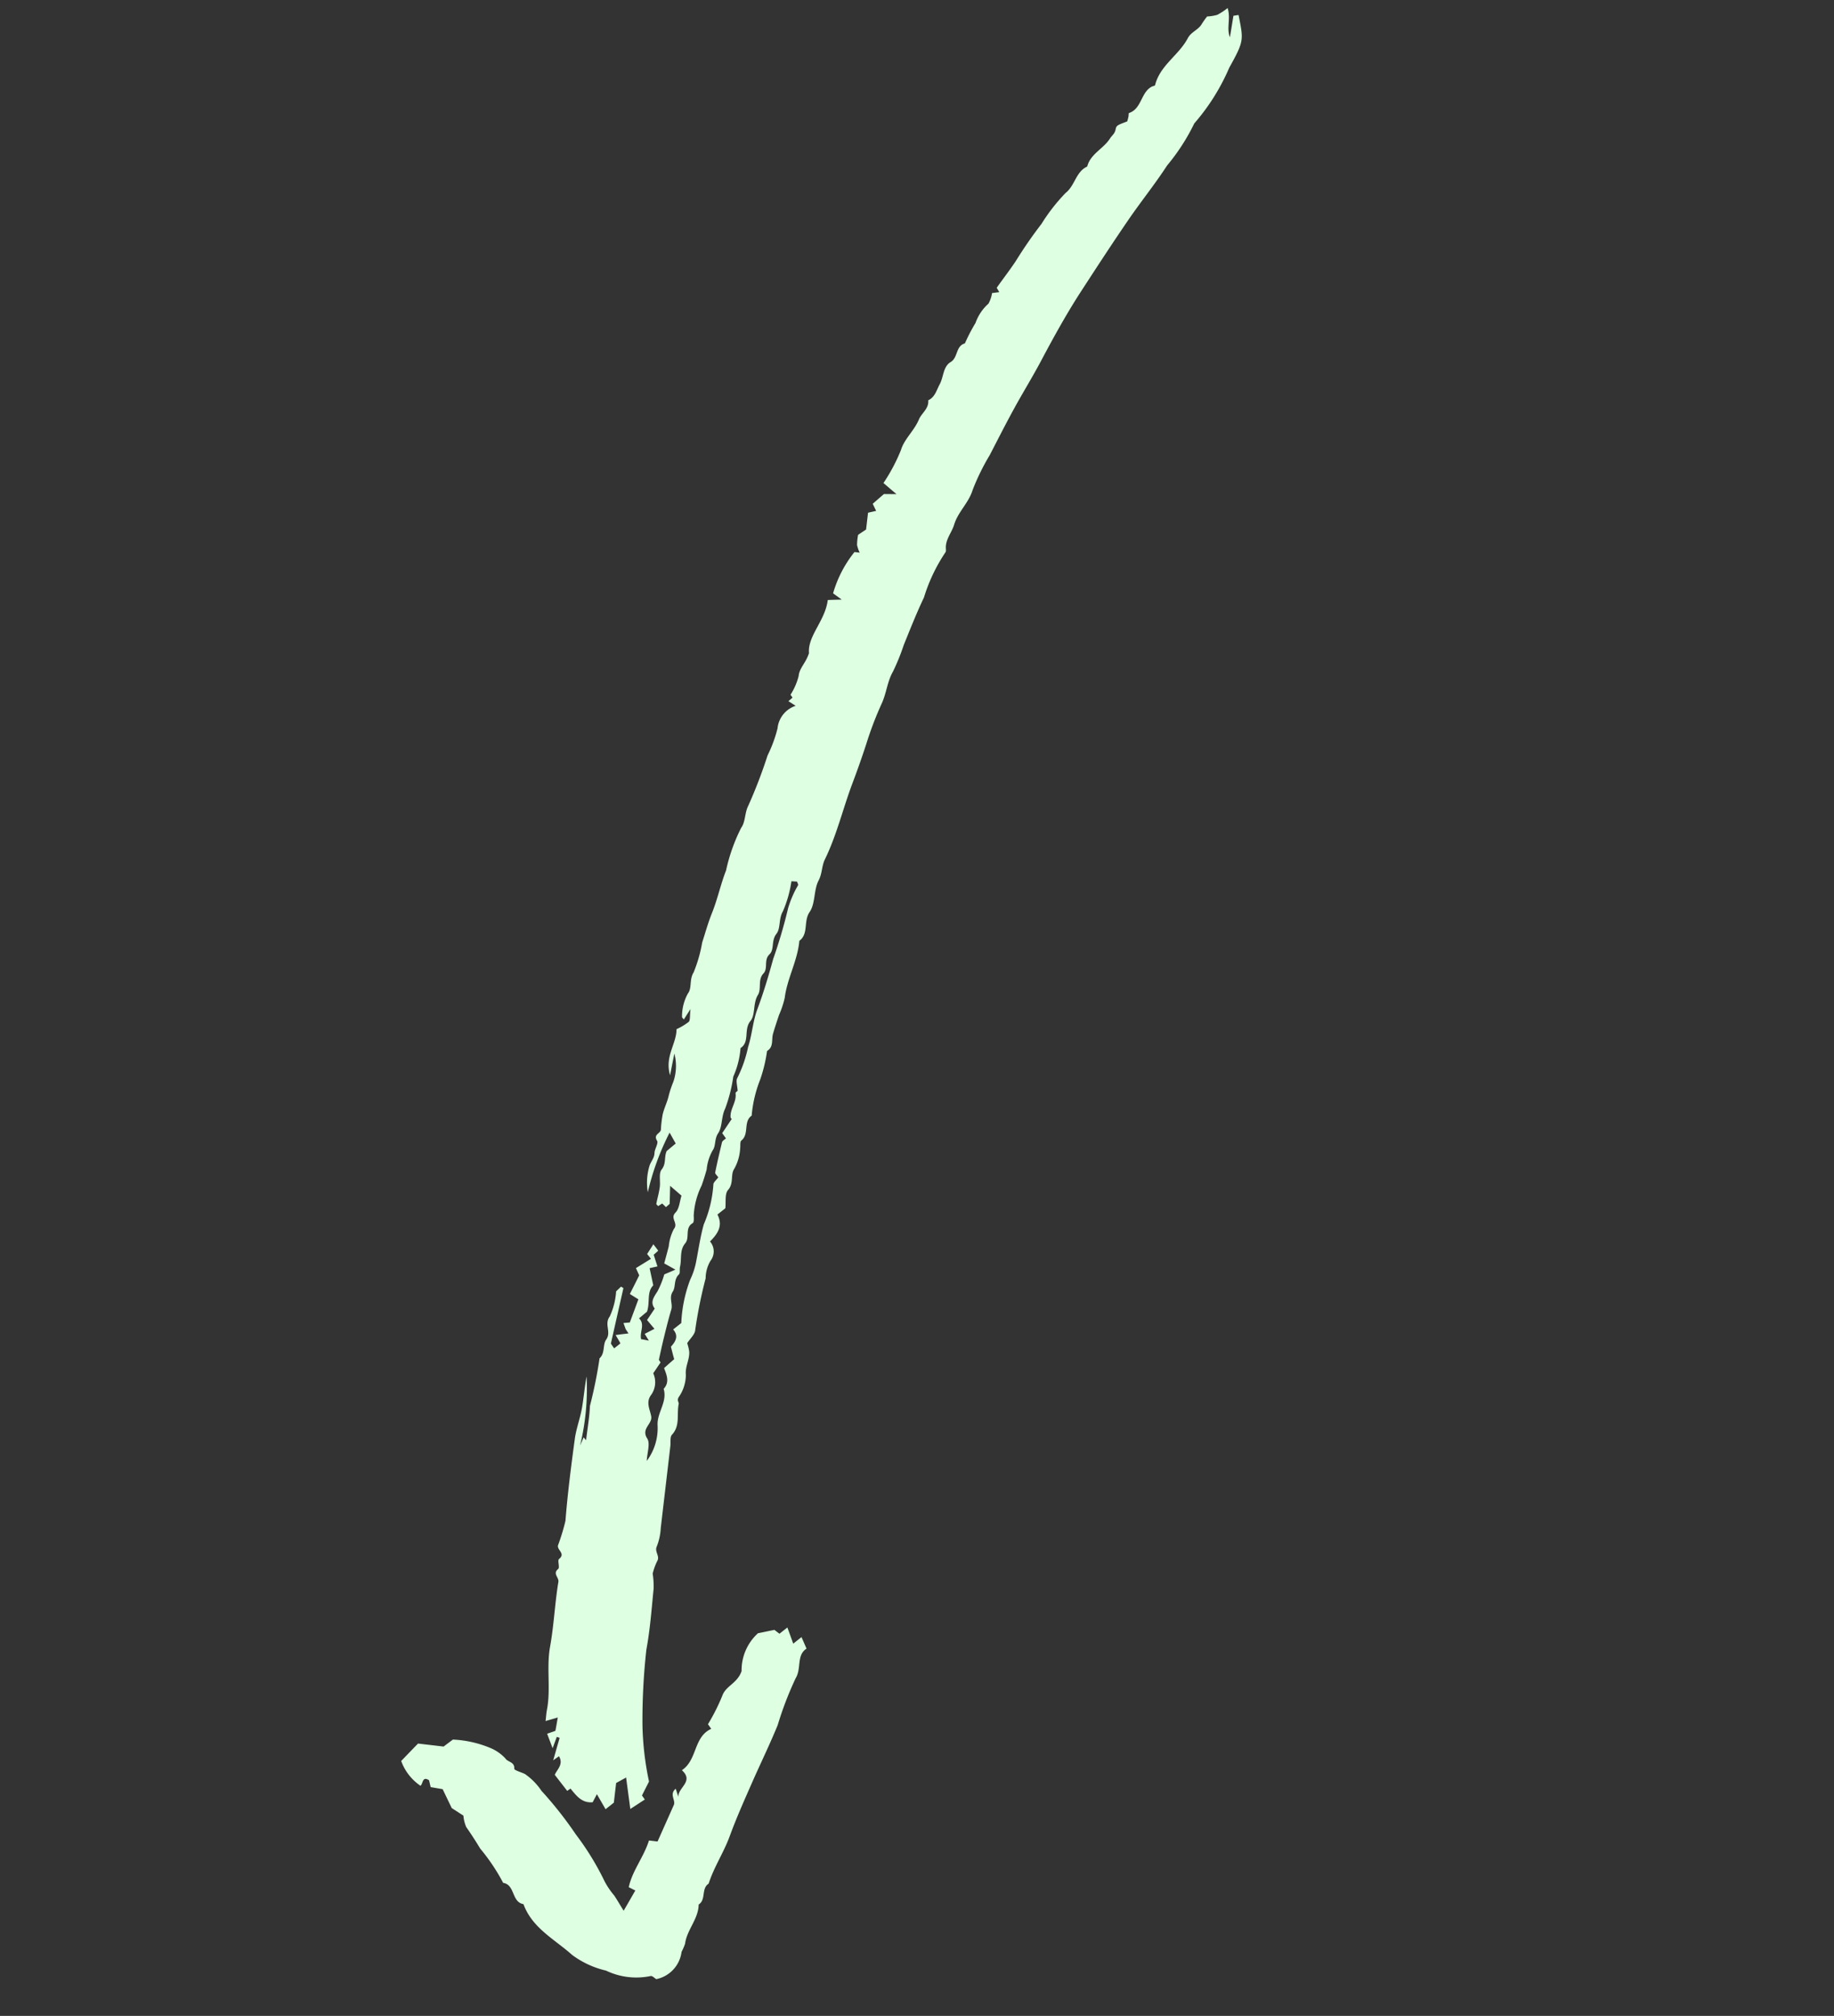 <svg xmlns="http://www.w3.org/2000/svg" width="98.75" height="108.542" viewBox="0 0 98.75 108.542"><rect x="0" y="0" width="98.75" height="108.542" fill="#333333" stroke="none"/><defs><style>.a{fill:#deffe2;}</style></defs><g transform="translate(-4.44 70.322) rotate(-45)"><path class="a" d="M73.2,2.343c.115.089.191.149.308.238.028-.1.049-.176.068-.262.577-.1,1.174-.174,1.762-.294a23.432,23.432,0,0,1,2.373-.433,9.907,9.907,0,0,1,2.093-.26c.65.079,1.2-.421,1.834-.183.609-.361,1.291-.058,1.93-.2.189-.042.373,0,.564-.131s.236-.091.75.136c.065-.035.148-.082.227-.135.058-.036.137-.131.159-.116.654.325,1.239-.345,1.878-.135.06.02.142.086.173.067C88.266.065,89.372.4,90.355.092c.368-.116.718.089,1.076-.009A4.8,4.8,0,0,1,91.917,0a2.359,2.359,0,0,0,.449.325A3.412,3.412,0,0,0,93.02.46c-.283.537-.813.71-1.024,1.2l.95-.684c.07.052.152.107.224.167-.77,1.146-.755,1.193-2.358,1.651a11.431,11.431,0,0,1-3.455.79,11.008,11.008,0,0,1-2.627.565c-1.188.253-2.41.381-3.609.608-1.51.283-3.011.6-4.51.919-1.4.3-2.778.7-4.162,1.125-.908.277-1.847.5-2.762.766s-1.829.565-2.741.856a12.089,12.089,0,0,0-1.988.68c-.649.343-1.39.274-2.021.615-.4.213-.9.227-1.224.594-.046.052-.106.123-.161.127a9.159,9.159,0,0,0-2.533.9c-.877.311-1.731.682-2.587,1.044a11.431,11.431,0,0,1-1.421.6c-.595.161-1.074.582-1.659.793a18.507,18.507,0,0,0-2.111.947q-1,.508-2.022.969c-1.325.6-2.564,1.373-3.95,1.85-.366.124-.623.429-1.033.56-.553.17-1,.759-1.543.859-.6.108-.856.8-1.493.707-.821.688-1.885.962-2.727,1.614a4.907,4.907,0,0,1-.867.434c-.319.16-.643.319-.952.491-.287.159-.462.53-.875.424a8.046,8.046,0,0,1-1.35.827,6.87,6.87,0,0,0-1.7,1.05c-.558-.1-.781.617-1.338.555-.1-.011-.215.151-.324.233a2.511,2.511,0,0,1-1.031.575c-.369.072-.549.536-1.036.568-.281.019-.537.386-.8.593l-.539-.062c-.207.652-.73.742-1.308.744a.821.821,0,0,1-.713.752,1.866,1.866,0,0,0-.856.483,24.788,24.788,0,0,0-2.353,1.561c-.18.171-.546.142-.819.207a2.526,2.526,0,0,1-.234.384c-.279.332-.73.412-1.025.772a2.106,2.106,0,0,1-1.111.573c-.219.053-.187.211-.273.264-.469.307-.755.887-1.423.912-.169.007-.325.237-.489.367l-3.492,2.76a3.119,3.119,0,0,1-.842.545c-.314.111-.238.507-.562.581a3.235,3.235,0,0,0-.636.3,4.528,4.528,0,0,1-.536.608c-.856.7-1.694,1.426-2.6,2.047a34.455,34.455,0,0,0-3.02,2.722,16.056,16.056,0,0,0-1.9,2.4c-.19.064-.489.159-.8.263l-.044.262-.913-.193,1.037-1.357c-.246-.072-.4-.115-.587-.171l-.836.661-.565-.066.241-.9c-.21.064-.332.1-.465.145-.454-.372-.374-.876-.325-1.365-.1-.017-.191-.033-.214-.039L.135,42.11c.254-.118.745-.048.868-.549-.1-.017-.193-.036-.375-.064.4-.223.751-.419,1.1-.609-.023-.049-.045-.1-.069-.149l-.592.274.343-.761c.121.06.224.109.424.206.136-.092.344-.237.6-.419-.2-.106-.34-.186-.6-.329.2-.158.319-.265.45-.356.964-.642,1.6-1.643,2.557-2.307S6.667,35.581,7.62,34.9c.2-.145.081-.545.486-.5.128.01.288-.365.413-.346.463.047.253-.408.473-.558a11.237,11.237,0,0,0,1.223-.652c1.126-.963,2.3-1.869,3.484-2.77.446-.337.972-.57,1.431-.891s.907-.707,1.385-1.031a12.949,12.949,0,0,1-2.883,2.385c.15-.061.3-.117.451-.177l-.015.2c.486-.384,1-.742,1.452-1.158A25.127,25.127,0,0,0,17.7,27.955c.413.021.639-.409.96-.459.5-.079.5-.673,1.026-.747a3.843,3.843,0,0,0,1.194-.712l.366.007c.01.05.025.1.034.148-.85.535-1.7,1.074-2.59,1.635-.007.04-.034.172-.057.306.151.018.294.034.43.048.038-.126.067-.241.134-.5.2.151.375.29.552.429.02-.092.035-.183.057-.277.046-.094.09-.191.147-.31.084.07.156.128.26.22.389-.176.8-.365,1.21-.555-.048-.2-.083-.356-.122-.528.365-.119.723-.237,1.066-.354l.152-.4.924.219.039-.33q.287-.061.607-.132c-.018.151-.036.28-.058.428-.089,0-.186-.008-.328-.016-.091.174-.19.369-.3.586l-.367-.232c-.165.257-.33.512-.515.794-.516,0-.76.533-1.244.765-.151-.018-.352-.03-.553-.052.008.475-.49.524-.716.875.059.074.12.172.24.348l.1-.415.563.179.053-.618c.24-.044.478-.091.73-.142.055-.421.39-.473.756-.55a4.824,4.824,0,0,0,.908-.388c.129.053.287.117.605.243-.088-.313-.127-.449-.19-.664.266-.153.546-.312.825-.478a2.548,2.548,0,0,1,.857-.465c.4-.038.244-.561.682-.562.291,0,.582-.266.874-.416l-.058-.807c-.28.266-.45.429-.707.671.028,0-.1-.008-.264-.02,0-.086,0-.171-.005-.282l-.25-.053c0-.051-.01-.142.019-.16.252-.171.521-.315.761-.5.259-.195.478-.572.744-.6.408-.047.553-.379.893-.512.166.014.37.033.631.058l.184-.648a13.88,13.88,0,0,0-3.1,1.44,3.085,3.085,0,0,1,1.044-.927c.207-.125.494-.115.7-.309.166-.157.534-.214.568-.372.094-.4.406-.142.57-.277a6.058,6.058,0,0,1,.65-.514c.277-.171.586-.274.865-.436a5.714,5.714,0,0,1,.785-.4,2.648,2.648,0,0,0,1.109-1.032c-.29.19-.575.381-.989.662.495-.923,1.441-.951,2-1.51a3.265,3.265,0,0,0,.743.186c.124,0,.257-.184.554-.419-.369.078-.507.111-.651.142.013-.064,0-.151.037-.174a2.542,2.542,0,0,1,1.107-.66c.368-.043.573-.482,1.022-.586a7.571,7.571,0,0,0,1.46-.81c.489-.25.963-.521,1.476-.741.748-.316,1.437-.769,2.18-1.095a9.588,9.588,0,0,1,2.191-1.045c.419-.07.695-.437,1.127-.576A26.618,26.618,0,0,0,47.048,11.4a7.261,7.261,0,0,0,1.41-.651,1.426,1.426,0,0,1,1.55-.169c-.037-.164-.065-.3-.1-.452l.292.021.032-.186a3.459,3.459,0,0,0,1.018-.4c.344-.286.744-.215,1.269-.48.6-.716,1.852-.614,2.739-1.309.134.126.279.26.546.517-.047-.323-.081-.517-.089-.569A6.332,6.332,0,0,1,58.1,6.965l.176.222a1.849,1.849,0,0,1,.192-.393,3.233,3.233,0,0,1,.424-.345c.148.027.315.06.508.1l.715-.565.378.239.139-.4c.271.018.561.037.8.056.159.164.273.277.474.482-.035-.393-.051-.646-.074-.92a9.614,9.614,0,0,0,1.924-.591c.546-.295,1.238-.228,1.851-.481.335-.139.79-.023,1.08-.373.384.137.7-.071,1.045-.173.431-.128.8-.547,1.261-.43s.8-.425,1.256-.168a9.466,9.466,0,0,1,1.181-.373,2.491,2.491,0,0,1,1.231-.243A1.747,1.747,0,0,0,73.2,2.343Zm-40.073,20.7c.2-.215.32-.476.5-.518a6.819,6.819,0,0,0,1.572-.761c.63-.323,1.19-.821,1.819-1.1.857-.391,1.691-.843,2.493-1.3a27.046,27.046,0,0,0,2.512-1.371,5.624,5.624,0,0,1,1.244-.491c.045-.016.061-.106.1-.18-.06-.064-.123-.135-.2-.224a6.391,6.391,0,0,1-1.463.818c-.465.12-.732.569-1.113.613-.46.054-.666.527-1.044.516-.446-.008-.57.486-.957.5-.464.013-.65.514-1.023.605-.523.122-.846.669-1.283.709-.594.057-.8.777-1.408.654a4.582,4.582,0,0,1-1.36.808,8.15,8.15,0,0,1-1.531.911c-.468.162-.785.586-1.194.668-.382.074-.566.4-.868.445a2.565,2.565,0,0,0-.957.5c-.261.148-.532.289-.8.417a4.133,4.133,0,0,0-1.454.85c-.09.1-.236.264-.32.243-.5-.132-.645.452-1.06.485-.478.039-.724.475-1.093.7-.117.073-.218.246-.325.244-.387-.018-.587.352-.874.416-.406.08-.463.468-.751.629-.433.235-.854.486-1.279.744-.36.217-.717.446-1.114.7,0,.019-.02.108-.032.162-.268.052-.506.1-.69.133a1.172,1.172,0,0,1-.921.747c-.471.073-.58.5-.792.81-.245.358-.865.069-1,.7-.071.313-.541.533-.871.834a2.943,2.943,0,0,0,1.78-.957c.464-.5,1.262-.5,1.607-1.144.486-.017.637-.4.806-.774.233.014.465.025.724.047.12-.215.232-.4.35-.6.372-.019.71-.1.743-.572l.554.065a7.489,7.489,0,0,1,1.988-1.311,3.928,3.928,0,0,0,.952-.486c.549-.37,1.077-.768,1.668-1.1a6.5,6.5,0,0,0,1.88-1.148c.081-.093.3-.062.467-.094.024-.121.01-.264.066-.3.461-.31.936-.6,1.41-.892.072-.043.2,0,.3,0,.013-.093.033-.191.056-.34.285-.055.592-.119.9-.176,0-.032,0-.079.015-.1.293-.352.821-.353,1.107-.73.043-.056.2-.009.185-.011Z" transform="translate(6.279)"/><path class="a" d="M2.5,18.039c-.025-.1-.019-.294-.1-.336A3.768,3.768,0,0,1,.912,15.8a4.907,4.907,0,0,1-.693-1.887c-.069-1.263-.5-2.537.081-3.786-.382-.54.425-1.048.037-1.582A10.488,10.488,0,0,0,.767,6.372c.11-.448.209-.9.288-1.355a1.9,1.9,0,0,1,.329-.546c-.037-.169-.09-.418-.158-.732L1.6,2.674c-.1-.143-.234-.333-.378-.535l.2-.323c-.093-.435-.358-.09-.537-.117A2.742,2.742,0,0,1,1.095.021C1.512.016,1.935.005,2.4,0l.86,1.088c.205.027.406.057.619.087A5.931,5.931,0,0,1,4.959,2.859a2.338,2.338,0,0,1,.2,1.034c-.054.236.231.476-.053.729-.065.052.134.4.205.608A3.437,3.437,0,0,1,5.3,6.5a20.707,20.707,0,0,1-.353,2.975,14.748,14.748,0,0,1-.694,2.886,4.213,4.213,0,0,0-.169.894c-.059.287-.135.571-.221.938.385-.1.771-.207,1.214-.326-.046-.143-.084-.258-.123-.376.757-.493,1.7-.568,2.548-1.008l.288.365,2-.767c.276-.1.222-.588.7-.553l-.209.416c.332-.382,1.192.02,1.15-.884.987.2,1.7-.829,2.693-.458.01-.072.028-.167.051-.3a10.905,10.905,0,0,0,1.613-.531c.528-.262,1.045.1,1.688-.211a2.7,2.7,0,0,1,2.065-.818c.255.171.5.327.757.5.01.1.027.219.044.337l.539.063c-.13.282-.26.559-.393.839l.565.065-.248.631c-.643-.14-.931.562-1.537.712a18.348,18.348,0,0,0-2.47,1.1c-.974.409-1.972.757-2.954,1.132-1.051.41-2.1.805-3.115,1.277-.84.389-1.766.571-2.6,1-.475-.105-.7.521-1.172.414-.561.546-1.407.511-2.012.976a2.84,2.84,0,0,1-.442.175A1.72,1.72,0,0,1,2.5,18.039Z" transform="translate(0 35.712)"/></g></svg>